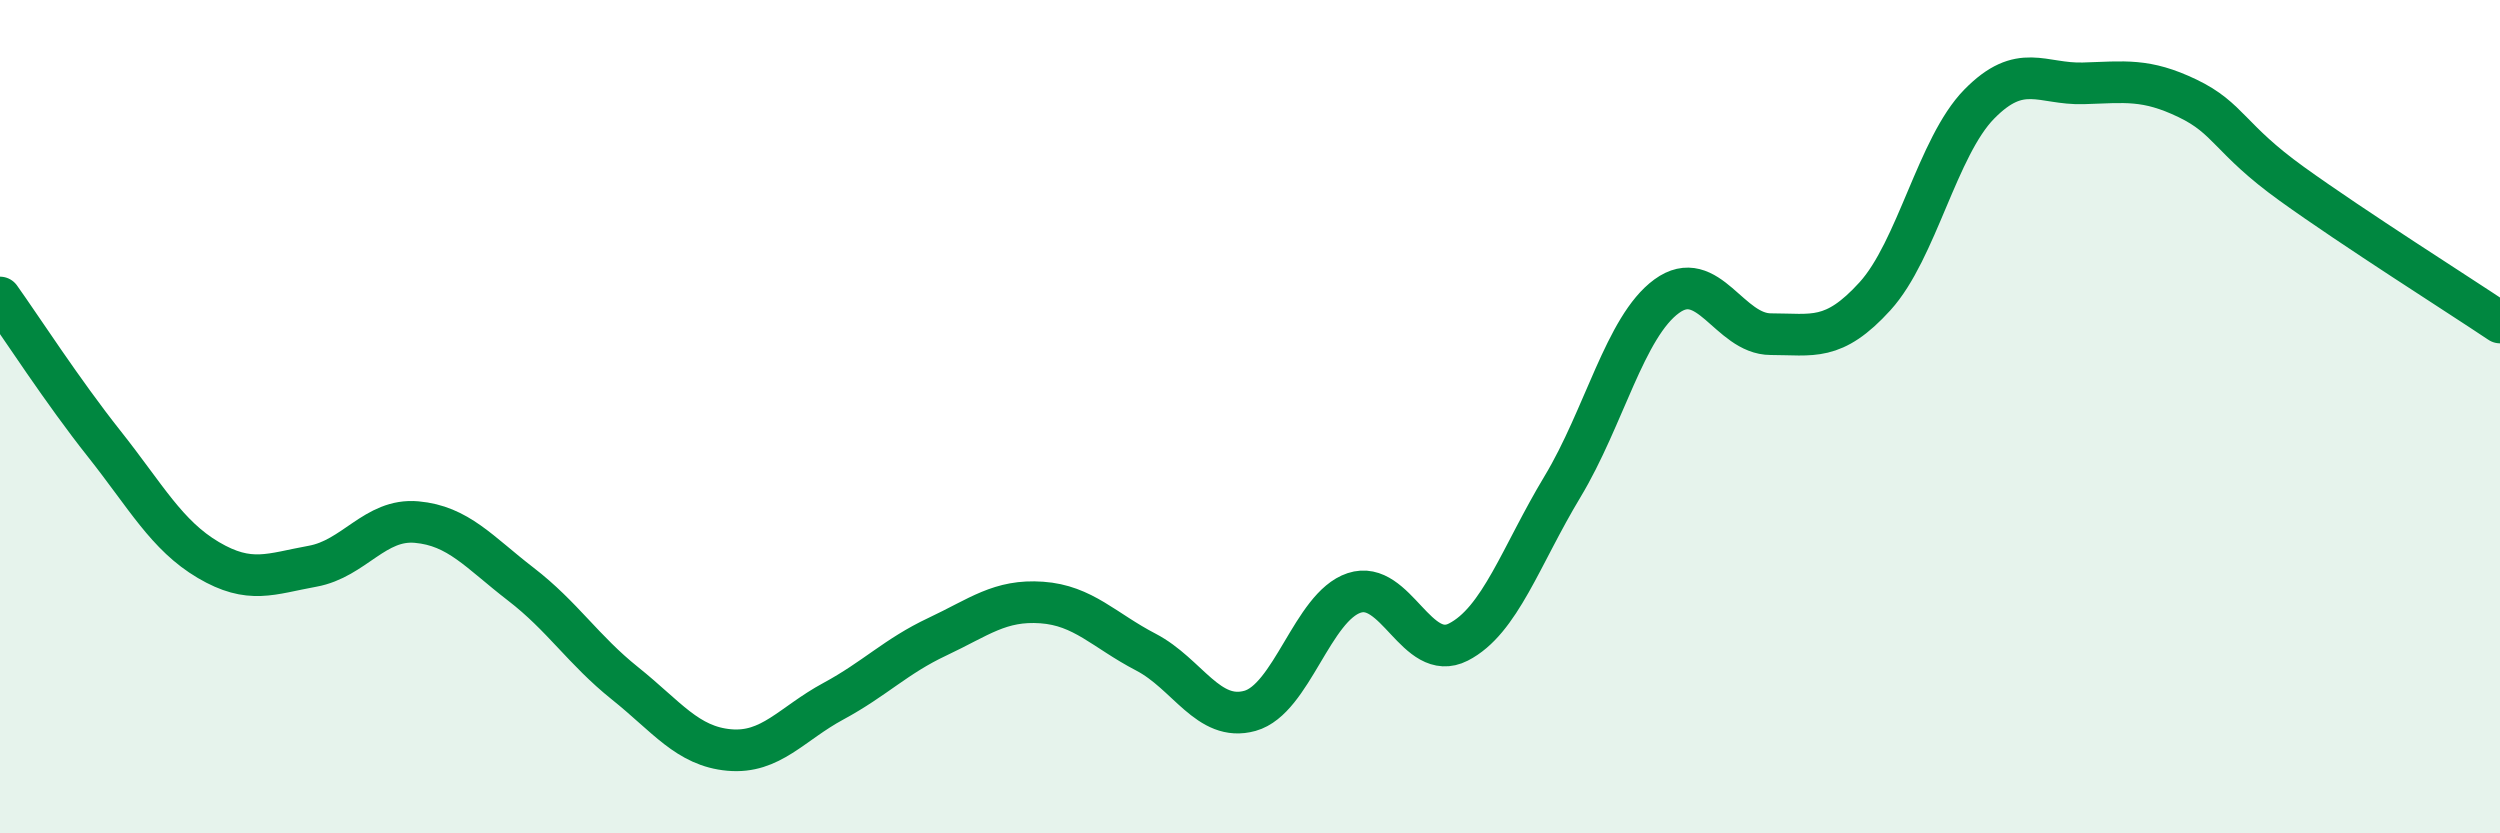 
    <svg width="60" height="20" viewBox="0 0 60 20" xmlns="http://www.w3.org/2000/svg">
      <path
        d="M 0,7.14 C 0.5,7.84 1.5,9.39 2.5,10.65 C 3.5,11.91 4,12.85 5,13.44 C 6,14.03 6.5,13.77 7.5,13.59 C 8.5,13.41 9,12.44 10,12.53 C 11,12.62 11.5,13.25 12.5,14.02 C 13.5,14.79 14,15.6 15,16.4 C 16,17.2 16.5,17.91 17.5,18 C 18.5,18.09 19,17.37 20,16.83 C 21,16.29 21.5,15.75 22.5,15.28 C 23.5,14.81 24,14.39 25,14.46 C 26,14.53 26.5,15.13 27.5,15.65 C 28.5,16.17 29,17.34 30,17.06 C 31,16.78 31.5,14.56 32.5,14.23 C 33.5,13.9 34,15.92 35,15.41 C 36,14.9 36.5,13.34 37.5,11.68 C 38.5,10.02 39,7.84 40,7.11 C 41,6.38 41.5,8.02 42.5,8.02 C 43.5,8.02 44,8.21 45,7.11 C 46,6.01 46.5,3.52 47.5,2.5 C 48.5,1.48 49,2.03 50,2 C 51,1.97 51.5,1.88 52.5,2.36 C 53.5,2.84 53.5,3.33 55,4.41 C 56.5,5.49 59,7.07 60,7.74L60 20L0 20Z"
        fill="#008740"
        opacity="0.1"
        stroke-linecap="round"
        stroke-linejoin="round"
      />
      <path
        d="M 0,7.14 C 0.5,7.84 1.5,9.39 2.5,10.65 C 3.5,11.91 4,12.85 5,13.44 C 6,14.03 6.5,13.77 7.5,13.59 C 8.5,13.41 9,12.44 10,12.53 C 11,12.62 11.5,13.25 12.5,14.02 C 13.5,14.79 14,15.6 15,16.4 C 16,17.2 16.5,17.91 17.5,18 C 18.5,18.09 19,17.37 20,16.83 C 21,16.29 21.5,15.75 22.5,15.28 C 23.5,14.81 24,14.39 25,14.46 C 26,14.53 26.5,15.13 27.5,15.65 C 28.5,16.17 29,17.34 30,17.06 C 31,16.78 31.5,14.56 32.5,14.23 C 33.5,13.9 34,15.92 35,15.41 C 36,14.9 36.5,13.34 37.5,11.68 C 38.5,10.02 39,7.84 40,7.11 C 41,6.38 41.5,8.02 42.5,8.02 C 43.5,8.02 44,8.21 45,7.11 C 46,6.01 46.5,3.52 47.5,2.5 C 48.5,1.48 49,2.03 50,2 C 51,1.97 51.5,1.88 52.5,2.36 C 53.5,2.84 53.5,3.33 55,4.41 C 56.5,5.49 59,7.07 60,7.74"
        stroke="#008740"
        stroke-width="1"
        fill="none"
        stroke-linecap="round"
        stroke-linejoin="round"
      />
    </svg>
  